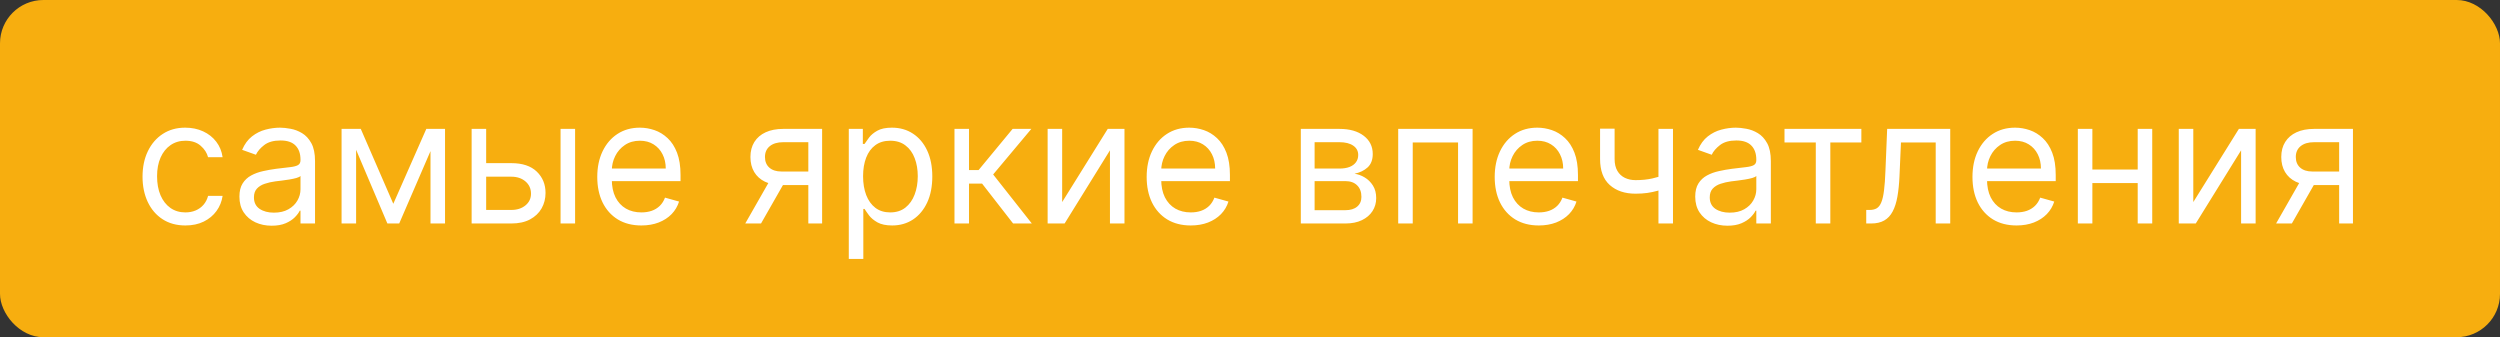 <?xml version="1.0" encoding="UTF-8"?> <svg xmlns="http://www.w3.org/2000/svg" width="215" height="29" viewBox="0 0 215 29" fill="none"><rect x="0" y="0" width="215" height="29" fill="#333333" stroke="none"/><rect width="215" height="29" rx="3.729" fill="#F7AE0F"></rect><path d="M15.945 19.39C15.182 19.39 14.525 19.209 13.974 18.849C13.424 18.489 13 17.993 12.703 17.361C12.407 16.729 12.258 16.007 12.258 15.195C12.258 14.369 12.41 13.639 12.714 13.008C13.021 12.372 13.448 11.876 13.995 11.519C14.546 11.159 15.189 10.979 15.923 10.979C16.495 10.979 17.011 11.085 17.47 11.297C17.929 11.509 18.305 11.805 18.598 12.187C18.891 12.568 19.073 13.013 19.144 13.521H17.894C17.798 13.15 17.587 12.822 17.258 12.536C16.933 12.247 16.495 12.102 15.945 12.102C15.457 12.102 15.03 12.229 14.663 12.483C14.299 12.734 14.015 13.089 13.81 13.548C13.609 14.003 13.508 14.538 13.508 15.152C13.508 15.781 13.607 16.328 13.805 16.794C14.006 17.26 14.289 17.622 14.652 17.88C15.02 18.138 15.45 18.267 15.945 18.267C16.269 18.267 16.564 18.21 16.829 18.097C17.094 17.984 17.318 17.822 17.502 17.61C17.685 17.398 17.816 17.144 17.894 16.847H19.144C19.073 17.328 18.898 17.76 18.619 18.145C18.344 18.526 17.978 18.83 17.523 19.056C17.071 19.278 16.545 19.39 15.945 19.39ZM23.365 19.411C22.849 19.411 22.381 19.314 21.961 19.119C21.541 18.922 21.207 18.637 20.96 18.267C20.713 17.892 20.59 17.441 20.59 16.911C20.59 16.445 20.681 16.067 20.865 15.777C21.049 15.484 21.294 15.255 21.601 15.089C21.908 14.923 22.247 14.799 22.618 14.718C22.992 14.633 23.368 14.566 23.746 14.517C24.24 14.453 24.641 14.406 24.948 14.374C25.259 14.339 25.485 14.28 25.626 14.199C25.771 14.118 25.843 13.977 25.843 13.775V13.733C25.843 13.21 25.7 12.804 25.414 12.515C25.132 12.225 24.703 12.081 24.127 12.081C23.531 12.081 23.063 12.211 22.724 12.473C22.385 12.734 22.147 13.013 22.009 13.309L20.823 12.886C21.034 12.391 21.317 12.007 21.67 11.731C22.026 11.452 22.415 11.258 22.835 11.148C23.259 11.036 23.675 10.979 24.085 10.979C24.346 10.979 24.646 11.011 24.985 11.074C25.328 11.134 25.658 11.26 25.976 11.45C26.297 11.641 26.564 11.929 26.776 12.314C26.987 12.698 27.093 13.214 27.093 13.86V19.22H25.843V18.118H25.78C25.695 18.295 25.554 18.484 25.356 18.685C25.158 18.886 24.895 19.058 24.567 19.199C24.239 19.34 23.838 19.411 23.365 19.411ZM23.555 18.288C24.05 18.288 24.466 18.191 24.805 17.997C25.148 17.802 25.406 17.552 25.579 17.244C25.755 16.937 25.843 16.614 25.843 16.275V15.131C25.79 15.195 25.674 15.253 25.494 15.306C25.317 15.355 25.113 15.4 24.88 15.438C24.65 15.474 24.426 15.505 24.207 15.534C23.991 15.559 23.817 15.58 23.683 15.597C23.358 15.64 23.054 15.709 22.771 15.804C22.493 15.896 22.267 16.035 22.094 16.222C21.924 16.406 21.839 16.657 21.839 16.974C21.839 17.409 22 17.737 22.321 17.959C22.646 18.178 23.058 18.288 23.555 18.288ZM33.824 17.525L36.663 11.085H37.849L34.332 19.22H33.315L29.862 11.085H31.027L33.824 17.525ZM30.625 11.085V19.22H29.375V11.085H30.625ZM37.023 19.22V11.085H38.273V19.22H37.023ZM41.641 14.03H43.971C44.925 14.03 45.654 14.271 46.159 14.755C46.664 15.239 46.916 15.852 46.916 16.593C46.916 17.08 46.803 17.523 46.577 17.922C46.351 18.318 46.019 18.634 45.581 18.87C45.144 19.104 44.607 19.22 43.971 19.22H40.56V11.085H41.81V18.055H43.971C44.466 18.055 44.872 17.924 45.19 17.663C45.507 17.402 45.666 17.066 45.666 16.657C45.666 16.226 45.507 15.874 45.19 15.603C44.872 15.331 44.466 15.195 43.971 15.195H41.641V14.03ZM48.208 19.22V11.085H49.458V19.22H48.208ZM55.157 19.39C54.373 19.39 53.697 19.216 53.129 18.87C52.564 18.521 52.128 18.034 51.821 17.409C51.517 16.78 51.365 16.049 51.365 15.216C51.365 14.383 51.517 13.648 51.821 13.013C52.128 12.374 52.555 11.876 53.102 11.519C53.653 11.159 54.296 10.979 55.03 10.979C55.454 10.979 55.872 11.05 56.285 11.191C56.698 11.332 57.074 11.562 57.413 11.879C57.752 12.194 58.023 12.61 58.224 13.129C58.425 13.648 58.526 14.287 58.526 15.046V15.576H52.255V14.496H57.255C57.255 14.037 57.163 13.627 56.979 13.267C56.799 12.907 56.541 12.623 56.206 12.414C55.874 12.206 55.482 12.102 55.03 12.102C54.532 12.102 54.102 12.225 53.738 12.473C53.378 12.716 53.1 13.034 52.906 13.426C52.712 13.818 52.615 14.238 52.615 14.686V15.407C52.615 16.021 52.721 16.542 52.933 16.969C53.148 17.393 53.447 17.716 53.828 17.938C54.209 18.157 54.652 18.267 55.157 18.267C55.486 18.267 55.782 18.221 56.047 18.129C56.315 18.034 56.547 17.892 56.741 17.705C56.935 17.515 57.085 17.278 57.191 16.996L58.398 17.334C58.271 17.744 58.058 18.104 57.758 18.415C57.458 18.722 57.087 18.962 56.645 19.135C56.204 19.305 55.708 19.39 55.157 19.39ZM69.516 19.22V12.229H67.355C66.867 12.229 66.484 12.342 66.205 12.568C65.926 12.794 65.787 13.105 65.787 13.5C65.787 13.888 65.912 14.194 66.163 14.416C66.417 14.639 66.765 14.75 67.206 14.75H69.833V15.915H67.206C66.656 15.915 66.181 15.818 65.782 15.624C65.383 15.43 65.075 15.152 64.86 14.792C64.645 14.429 64.537 13.998 64.537 13.5C64.537 12.999 64.65 12.568 64.876 12.208C65.102 11.848 65.425 11.57 65.845 11.376C66.269 11.182 66.772 11.085 67.355 11.085H70.702V19.22H69.516ZM64.092 19.22L66.401 15.174H67.757L65.448 19.22H64.092ZM72.996 22.271V11.085H74.204V12.377H74.352C74.444 12.236 74.571 12.056 74.734 11.837C74.9 11.614 75.136 11.417 75.443 11.244C75.754 11.067 76.174 10.979 76.704 10.979C77.389 10.979 77.993 11.15 78.515 11.493C79.038 11.835 79.446 12.321 79.739 12.949C80.032 13.578 80.178 14.319 80.178 15.174C80.178 16.035 80.032 16.782 79.739 17.414C79.446 18.043 79.04 18.53 78.521 18.876C78.001 19.218 77.403 19.39 76.725 19.39C76.203 19.39 75.784 19.303 75.47 19.13C75.156 18.953 74.914 18.754 74.744 18.532C74.575 18.305 74.444 18.118 74.352 17.97H74.246V22.271H72.996ZM74.225 15.152C74.225 15.767 74.315 16.309 74.495 16.778C74.675 17.244 74.939 17.61 75.284 17.875C75.63 18.136 76.054 18.267 76.556 18.267C77.078 18.267 77.514 18.129 77.864 17.854C78.217 17.575 78.482 17.2 78.658 16.731C78.838 16.258 78.928 15.732 78.928 15.152C78.928 14.581 78.84 14.065 78.664 13.606C78.49 13.143 78.228 12.778 77.874 12.51C77.525 12.238 77.085 12.102 76.556 12.102C76.047 12.102 75.62 12.231 75.274 12.488C74.928 12.743 74.667 13.099 74.49 13.558C74.314 14.014 74.225 14.545 74.225 15.152ZM82.085 19.22V11.085H83.335V14.623H84.161L87.085 11.085H88.695L85.411 15.004L88.737 19.22H87.127L84.458 15.788H83.335V19.22H82.085ZM91.346 17.377L95.265 11.085H96.705V19.22H95.456V12.928L91.557 19.22H90.096V11.085H91.346V17.377ZM102.406 19.39C101.622 19.39 100.946 19.216 100.377 18.87C99.812 18.521 99.376 18.034 99.069 17.409C98.765 16.78 98.613 16.049 98.613 15.216C98.613 14.383 98.765 13.648 99.069 13.013C99.376 12.374 99.803 11.876 100.351 11.519C100.901 11.159 101.544 10.979 102.278 10.979C102.702 10.979 103.121 11.05 103.534 11.191C103.947 11.332 104.323 11.562 104.662 11.879C105.001 12.194 105.271 12.61 105.472 13.129C105.673 13.648 105.774 14.287 105.774 15.046V15.576H99.503V14.496H104.503C104.503 14.037 104.411 13.627 104.228 13.267C104.047 12.907 103.79 12.623 103.454 12.414C103.122 12.206 102.73 12.102 102.278 12.102C101.781 12.102 101.35 12.225 100.986 12.473C100.626 12.716 100.349 13.034 100.155 13.426C99.96 13.818 99.863 14.238 99.863 14.686V15.407C99.863 16.021 99.969 16.542 100.181 16.969C100.397 17.393 100.695 17.716 101.076 17.938C101.458 18.157 101.901 18.267 102.406 18.267C102.734 18.267 103.031 18.221 103.295 18.129C103.564 18.034 103.795 17.892 103.989 17.705C104.183 17.515 104.333 17.278 104.439 16.996L105.647 17.334C105.52 17.744 105.306 18.104 105.006 18.415C104.706 18.722 104.335 18.962 103.894 19.135C103.453 19.305 102.956 19.39 102.406 19.39ZM111.87 19.22V11.085H115.196C116.072 11.085 116.767 11.283 117.283 11.678C117.798 12.073 118.056 12.596 118.056 13.246C118.056 13.74 117.91 14.123 117.617 14.395C117.324 14.663 116.948 14.845 116.489 14.941C116.789 14.983 117.08 15.089 117.362 15.258C117.648 15.428 117.885 15.661 118.072 15.957C118.259 16.251 118.353 16.611 118.353 17.038C118.353 17.455 118.247 17.827 118.035 18.155C117.823 18.484 117.52 18.743 117.124 18.934C116.729 19.125 116.255 19.22 115.705 19.22H111.87ZM113.056 18.076H115.705C116.135 18.076 116.473 17.974 116.716 17.769C116.96 17.564 117.082 17.285 117.082 16.932C117.082 16.512 116.96 16.182 116.716 15.942C116.473 15.698 116.135 15.576 115.705 15.576H113.056V18.076ZM113.056 14.496H115.196C115.532 14.496 115.819 14.45 116.06 14.358C116.3 14.263 116.483 14.129 116.61 13.956C116.741 13.779 116.806 13.571 116.806 13.331C116.806 12.988 116.663 12.72 116.377 12.525C116.091 12.328 115.698 12.229 115.196 12.229H113.056V14.496ZM120.245 19.22V11.085H126.643V19.22H125.393V12.25H121.495V19.22H120.245ZM132.336 19.39C131.553 19.39 130.876 19.216 130.308 18.87C129.743 18.521 129.307 18.034 129 17.409C128.696 16.78 128.544 16.049 128.544 15.216C128.544 14.383 128.696 13.648 129 13.013C129.307 12.374 129.734 11.876 130.281 11.519C130.832 11.159 131.475 10.979 132.209 10.979C132.633 10.979 133.051 11.05 133.465 11.191C133.878 11.332 134.254 11.562 134.593 11.879C134.932 12.194 135.202 12.61 135.403 13.129C135.604 13.648 135.705 14.287 135.705 15.046V15.576H129.434V14.496H134.434C134.434 14.037 134.342 13.627 134.158 13.267C133.978 12.907 133.721 12.623 133.385 12.414C133.053 12.206 132.661 12.102 132.209 12.102C131.711 12.102 131.281 12.225 130.917 12.473C130.557 12.716 130.28 13.034 130.085 13.426C129.891 13.818 129.794 14.238 129.794 14.686V15.407C129.794 16.021 129.9 16.542 130.112 16.969C130.327 17.393 130.626 17.716 131.007 17.938C131.388 18.157 131.831 18.267 132.336 18.267C132.665 18.267 132.961 18.221 133.226 18.129C133.495 18.034 133.726 17.892 133.92 17.705C134.114 17.515 134.264 17.278 134.37 16.996L135.578 17.334C135.451 17.744 135.237 18.104 134.937 18.415C134.637 18.722 134.266 18.962 133.825 19.135C133.383 19.305 132.887 19.39 132.336 19.39ZM143.877 11.085V19.22H142.627V11.085H143.877ZM143.39 14.962V16.127C143.107 16.233 142.827 16.326 142.548 16.408C142.269 16.485 141.976 16.547 141.669 16.593C141.361 16.635 141.024 16.657 140.657 16.657C139.735 16.657 138.996 16.408 138.438 15.91C137.883 15.412 137.606 14.665 137.606 13.669V11.064H138.856V13.669C138.856 14.086 138.936 14.429 139.095 14.697C139.253 14.965 139.469 15.165 139.741 15.296C140.013 15.426 140.318 15.491 140.657 15.491C141.187 15.491 141.665 15.444 142.092 15.348C142.523 15.25 142.956 15.121 143.39 14.962ZM148.564 19.411C148.049 19.411 147.581 19.314 147.161 19.119C146.741 18.922 146.407 18.637 146.16 18.267C145.913 17.892 145.789 17.441 145.789 16.911C145.789 16.445 145.881 16.067 146.064 15.777C146.248 15.484 146.493 15.255 146.801 15.089C147.108 14.923 147.447 14.799 147.818 14.718C148.192 14.633 148.568 14.566 148.946 14.517C149.44 14.453 149.841 14.406 150.148 14.374C150.459 14.339 150.685 14.28 150.826 14.199C150.971 14.118 151.043 13.977 151.043 13.775V13.733C151.043 13.21 150.9 12.804 150.614 12.515C150.332 12.225 149.903 12.081 149.327 12.081C148.73 12.081 148.262 12.211 147.923 12.473C147.584 12.734 147.346 13.013 147.208 13.309L146.022 12.886C146.234 12.391 146.516 12.007 146.869 11.731C147.226 11.452 147.614 11.258 148.035 11.148C148.458 11.036 148.875 10.979 149.285 10.979C149.546 10.979 149.846 11.011 150.185 11.074C150.527 11.134 150.858 11.26 151.175 11.45C151.497 11.641 151.763 11.929 151.975 12.314C152.187 12.698 152.293 13.214 152.293 13.86V19.22H151.043V18.118H150.979C150.895 18.295 150.753 18.484 150.556 18.685C150.358 18.886 150.095 19.058 149.767 19.199C149.438 19.34 149.037 19.411 148.564 19.411ZM148.755 18.288C149.249 18.288 149.666 18.191 150.005 17.997C150.347 17.802 150.605 17.552 150.778 17.244C150.955 16.937 151.043 16.614 151.043 16.275V15.131C150.99 15.195 150.873 15.253 150.693 15.306C150.517 15.355 150.312 15.4 150.079 15.438C149.85 15.474 149.625 15.505 149.406 15.534C149.191 15.559 149.016 15.58 148.882 15.597C148.557 15.64 148.254 15.709 147.971 15.804C147.692 15.896 147.466 16.035 147.293 16.222C147.124 16.406 147.039 16.657 147.039 16.974C147.039 17.409 147.2 17.737 147.521 17.959C147.846 18.178 148.257 18.288 148.755 18.288ZM153.467 12.25V11.085H160.077V12.25H157.408V19.22H156.158V12.25H153.467ZM160.496 19.22V18.055H160.792C161.036 18.055 161.239 18.007 161.401 17.912C161.564 17.813 161.694 17.642 161.793 17.398C161.896 17.151 161.973 16.808 162.026 16.371C162.083 15.929 162.123 15.368 162.148 14.686L162.296 11.085H167.72V19.22H166.47V12.25H163.483L163.356 15.152C163.327 15.82 163.267 16.408 163.176 16.916C163.087 17.421 162.951 17.845 162.768 18.187C162.588 18.53 162.348 18.788 162.047 18.96C161.747 19.134 161.371 19.22 160.919 19.22H160.496ZM173.424 19.39C172.64 19.39 171.964 19.216 171.395 18.87C170.83 18.521 170.394 18.034 170.087 17.409C169.784 16.78 169.632 16.049 169.632 15.216C169.632 14.383 169.784 13.648 170.087 13.013C170.394 12.374 170.822 11.876 171.369 11.519C171.92 11.159 172.562 10.979 173.297 10.979C173.72 10.979 174.139 11.05 174.552 11.191C174.965 11.332 175.341 11.562 175.68 11.879C176.019 12.194 176.289 12.61 176.49 13.129C176.692 13.648 176.792 14.287 176.792 15.046V15.576H170.521V14.496H175.521C175.521 14.037 175.429 13.627 175.246 13.267C175.066 12.907 174.808 12.623 174.473 12.414C174.141 12.206 173.749 12.102 173.297 12.102C172.799 12.102 172.368 12.225 172.004 12.473C171.644 12.716 171.367 13.034 171.173 13.426C170.979 13.818 170.882 14.238 170.882 14.686V15.407C170.882 16.021 170.988 16.542 171.199 16.969C171.415 17.393 171.713 17.716 172.095 17.938C172.476 18.157 172.919 18.267 173.424 18.267C173.752 18.267 174.049 18.221 174.314 18.129C174.582 18.034 174.813 17.892 175.007 17.705C175.202 17.515 175.352 17.278 175.458 16.996L176.665 17.334C176.538 17.744 176.324 18.104 176.024 18.415C175.724 18.722 175.354 18.962 174.912 19.135C174.471 19.305 173.975 19.39 173.424 19.39ZM184.138 14.581V15.746H179.647V14.581H184.138ZM179.944 11.085V19.22H178.694V11.085H179.944ZM185.092 11.085V19.22H183.842V11.085H185.092ZM188.624 17.377L192.544 11.085H193.984V19.22H192.734V12.928L188.836 19.22H187.374V11.085H188.624V17.377ZM201.167 19.22V12.229H199.006C198.519 12.229 198.136 12.342 197.857 12.568C197.578 12.794 197.439 13.105 197.439 13.5C197.439 13.888 197.564 14.194 197.815 14.416C198.069 14.639 198.417 14.75 198.858 14.75H201.485V15.915H198.858C198.307 15.915 197.832 15.818 197.433 15.624C197.034 15.43 196.727 15.152 196.512 14.792C196.296 14.429 196.189 13.998 196.189 13.5C196.189 12.999 196.302 12.568 196.528 12.208C196.754 11.848 197.077 11.57 197.497 11.376C197.921 11.182 198.424 11.085 199.006 11.085H202.354V19.22H201.167ZM195.744 19.22L198.053 15.174H199.409L197.1 19.22H195.744Z" fill="white"></path></svg> 